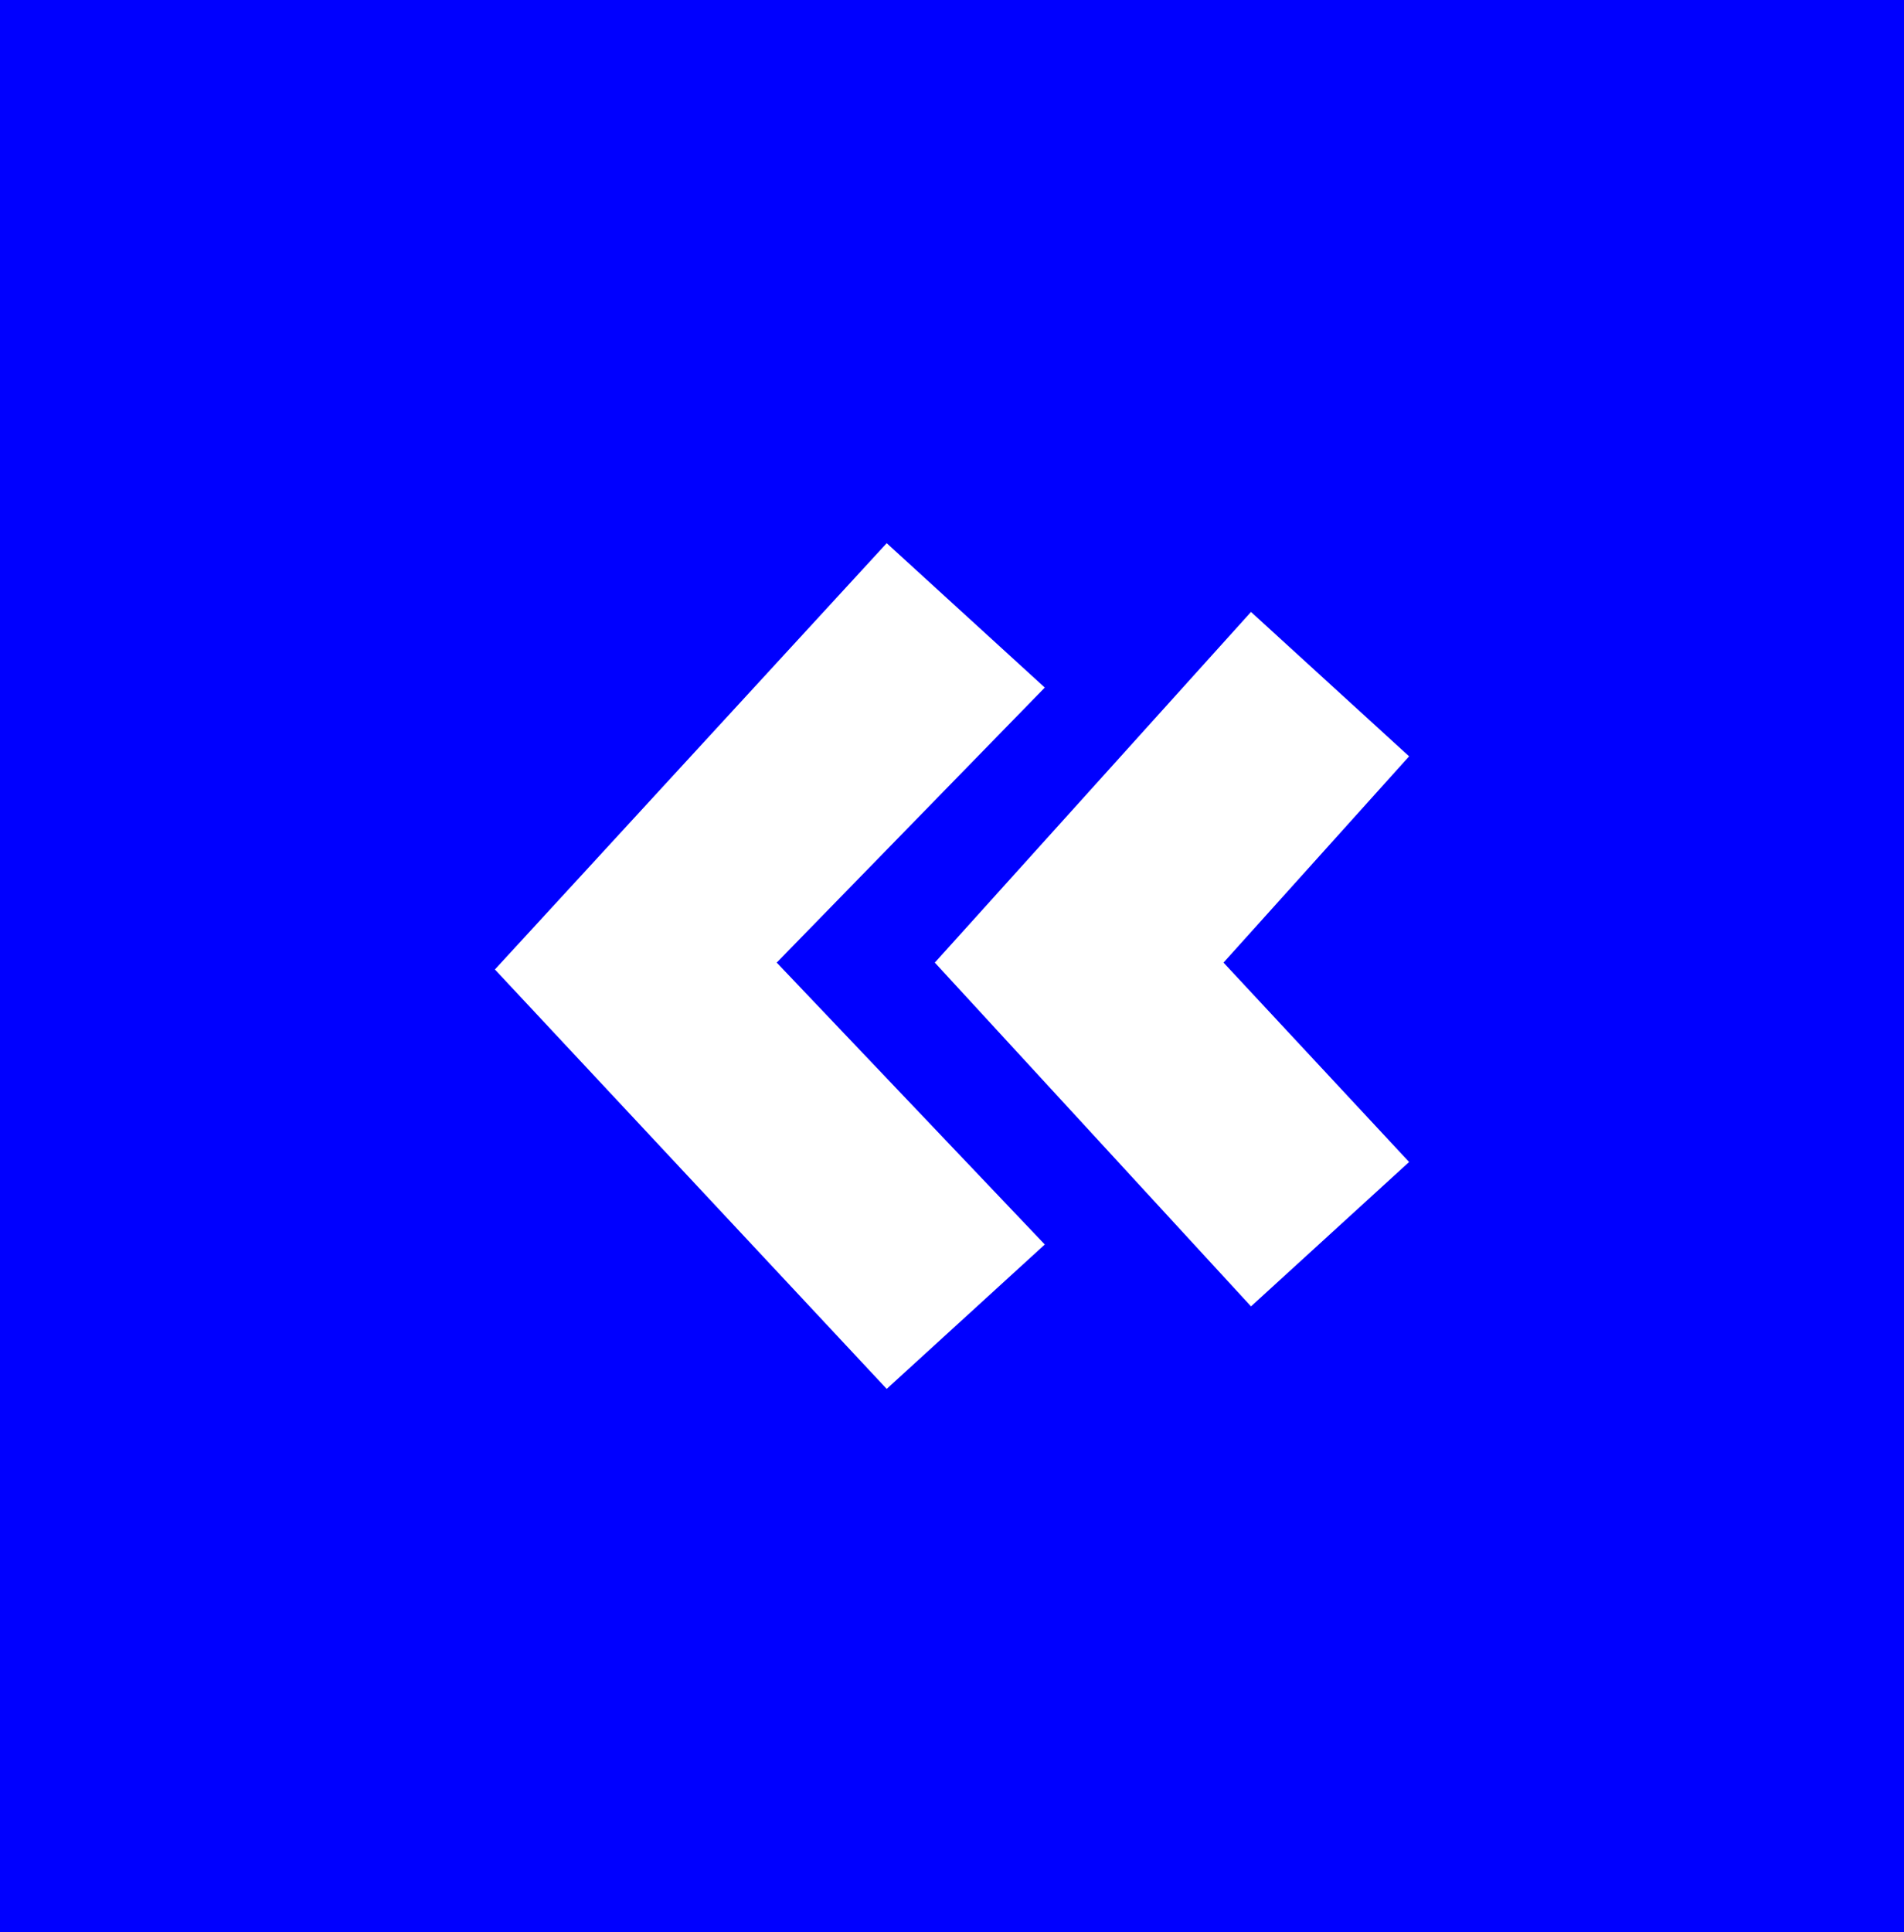 <?xml version="1.0" encoding="utf-8"?>
<!-- Generator: Adobe Illustrator 25.4.2, SVG Export Plug-In . SVG Version: 6.00 Build 0)  -->
<svg version="1.1" id="Calque_1" xmlns="http://www.w3.org/2000/svg" xmlns:xlink="http://www.w3.org/1999/xlink" x="0px" y="0px"
	 viewBox="0 0 27.7 28.1" style="enable-background:new 0 0 27.7 28.1;" xml:space="preserve">
<style type="text/css">
	.st0{fill:#0000FF;}
	.st1{fill:#FFFFFF;}
</style>
<rect class="st0" width="27.7" height="28.1"/>
<path class="st1" d="M18.2,8.9L13.6,14l4.6,5l2.3-2.1L17.8,14l2.7-3L18.2,8.9z M7.2,14.1l5.7,6.1l2.3-2.1L11.3,14l3.9-4l-2.3-2.1
	L7.2,14.1z"/>
</svg>
